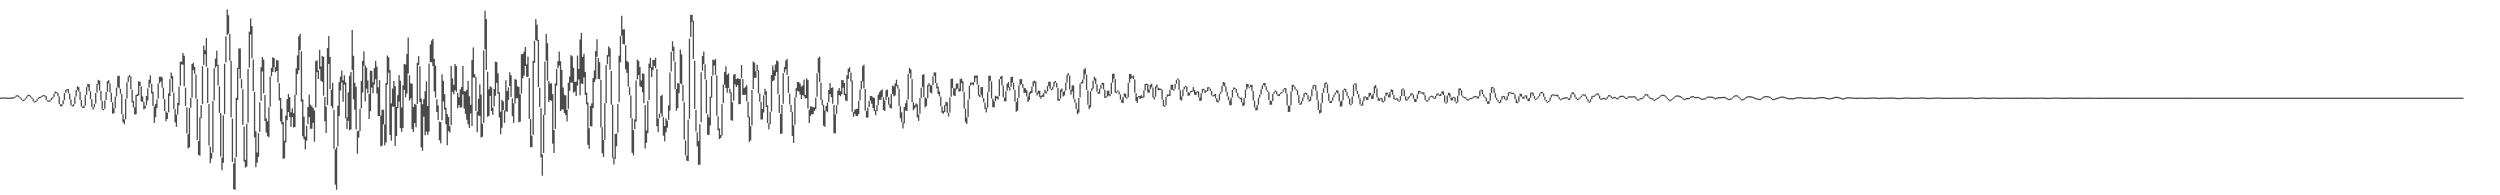 <?xml version="1.0" encoding="UTF-8"?>
<svg xmlns="http://www.w3.org/2000/svg" width="1920" height="150">
  <path d="M0 74.957h1v1.000H0zM1 74.890h1v1.000H1zM2 74.789h1v1.000H2zM3 74.778h1v1.000H3zM4 74.799h1v1.000H4zM5 74.968h1v1.000H5zM6 75.005h1v1.000H6zM7 74.989h1v1.000H7zM8 74.769h1v1.000H8zM9 74.863h1v1.000H9zM10 74.654h1v1.000H10zM11 74.217h1v1.000H11zM12 73.267h1v1.000H12zM13 73.087h1v1.000H13zM14 73.629h1v1.023H14zM15 74.657h1v1.000H15zM16 75.554h1v1.160H16zM17 76.728h1v1.000H17zM18 76.469h1v1.000H18zM19 75.474h1v1.000H19zM20 74.137h1v1.307H20zM21 72.787h1v1.314H21zM22 72.787h1v1.000H22zM23 73.549h1v1.291H23zM24 74.867h1v1.000H24zM25 75.822h1v1.994H25zM26 77.829h1v1.000H26zM27 77.417h1v1.000H27zM28 76.060h1v1.412H28zM29 74.808h1v1.179H29zM30 74.462h1v1.000H30zM31 74.062h1v1.000H31zM32 73.396h1v1.000H32zM33 72.842h1v1.000H33zM34 73.325h1v1.000H34zM35 73.947h1v2.973H35zM36 76.934h1v1.000H36zM37 77.296h1v1.000H37zM38 76.968h1v1.000H38zM39 75.121h1v1.810H39zM40 74.593h1v1.000H40zM41 71.878h1v2.614H41zM42 70.235h1v1.554H42zM43 70.628h1v1.000H43zM44 71.498h1v2.474H44zM45 74.030h1v5.969H45zM46 80.095h1v1.520H46zM47 80.074h1v1.641H47zM48 76.971h1v3.046H48zM49 71.468h1v5.454H49zM50 69.035h1v2.209H50zM51 68.443h1v1.000H51zM52 68.530h1v3.163H52zM53 71.846h1v4.484H53zM54 76.447h1v4.342H54zM55 80.894h1v1.000H55zM56 79.932h1v1.666H56zM57 74.277h1v5.566H57zM58 69.122h1v5.072H58zM59 66.321h1v2.735H59zM60 66.943h1v3.511H60zM61 70.486h1v6.255H61zM62 76.840h1v4.928H62zM63 81.915h1v1.046H63zM64 81.127h1v1.804H64zM65 73.000h1v7.940H65zM66 66.884h1v5.958H66zM67 64.362h1v2.467H67zM68 64.613h1v5.381H68zM69 70.116h1v6.116H69zM70 76.355h1v5.871H70zM71 82.249h1v1.881H71zM72 79.713h1v2.655H72zM73 71.356h1v8.210H73zM74 64.497h1v6.617H74zM75 61.272h1v3.591H75zM76 61.897h1v7.706H76zM77 69.917h1v7.306H77zM78 77.392h1v6.688H78zM79 83.734h1v1.000H79zM80 77.092h1v6.461H80zM81 70.720h1v6.157H81zM82 62.434h1v8.068H82zM83 61.533h1v2.644H83zM84 64.156h1v6.823H84zM85 71.178h1v7.104H85zM86 78.520h1v8.842H86zM87 83.169h1v3.777H87zM88 74.181h1v8.904H88zM89 67.234h1v6.876H89zM90 58.468h1v8.572H90zM91 58.111h1v9.851H91zM92 68.134h1v3.893H92zM93 72.203h1v15.385H93zM94 87.746h1v6.143H94zM95 91.665h1v3.790H95zM96 76.067h1v15.548H96zM97 63.210h1v12.586H97zM98 58.772h1v4.273H98zM99 57.481h1v1.774H99zM100 58.791h1v9.936H100zM101 69.008h1v9.675H101zM102 77.602h1v4.974H102zM103 82.471h1v5.544H103zM104 72.977h1v14.703H104zM105 72.274h1v1.458H105zM106 62.402h1v10.906H106zM107 62.720h1v3.278H107zM108 66.298h1v11.504H108zM109 74.032h1v4.326H109zM110 78.197h1v5.880H110zM111 81.139h1v2.170H111zM112 73.702h1v7.086H112zM113 67.820h1v9.375H113zM114 61.283h1v6.104H114zM115 57.834h1v6.253H115zM116 64.366h1v7.423H116zM117 70.516h1v10.904H117zM118 81.782h1v12.643H118zM119 79.942h1v9.998H119zM120 76.332h1v6.711H120zM121 64.176h1v11.581H121zM122 58.974h1v5.010H122zM123 58.852h1v3.783H123zM124 59.447h1v7.812H124zM125 67.305h1v8.601H125zM126 76.073h1v9.121H126zM127 85.446h1v7.679H127zM128 86.629h1v4.772H128zM129 71.674h1v14.580H129zM130 60.777h1v12.879H130zM131 55.724h1v4.724H131zM132 58.434h1v12.316H132zM133 71.139h1v12.568H133zM134 83.830h1v10.158H134zM135 87.991h1v9.400H135zM136 79.102h1v8.775H136zM137 66.575h1v14.335H137zM138 47.477h1v18.379H138zM139 47.264h1v2.268H139zM140 40.679h1v8.974H140zM141 42.789h1v23.520H141zM142 67.300h1v14.179H142zM143 82.475h1v20.135H143zM144 103.022h1v10.966H144zM145 82.940h1v30.286H145zM146 75.227h1v7.510H146zM147 49.159h1v25.726H147zM148 48.189h1v5.653H148zM149 51.432h1v5.260H149zM150 57.115h1v18.604H150zM151 76.071h1v31.526H151zM152 108.321h1v10.675H152zM153 90.214h1v29.402H153zM154 80.695h1v10.062H154zM155 50.796h1v29.217H155zM156 34.971h1v14.884H156zM157 38.628h1v3.030H157zM158 29.217h1v21.986H158zM159 51.963h1v27.171H159zM160 79.868h1v31.947H160zM161 112.560h1v12.833H161zM162 117.428h1v4.397H162zM163 77.612h1v39.539H163zM164 52.384h1v24.772H164zM165 44.978h1v7.116H165zM166 38.871h1v11.893H166zM167 49.789h1v15.864H167zM168 66.264h1v20.407H168zM169 86.870h1v33.362H169zM170 121.024h1v9.794H170zM171 88.573h1v36.463H171zM172 48.951h1v38.711H172zM173 27.843h1v20.078H173zM174 7.253h1v19.647H174zM175 11.673h1v14.170H175zM176 26.129h1v20.421H176zM177 46.628h1v43.545H177zM178 91.136h1v33.213H178zM179 125.487h1v19.798H179zM180 121.200h1v24.600H180zM181 75.048h1v45.641H181zM182 52.144h1v24.710H182zM183 37.161h1v15.781H183zM184 37.253h1v23.019H184zM185 60.764h1v7.166H185zM186 68.616h1v27.347H186zM187 97.156h1v26.960H187zM188 122.747h1v5.949H188zM189 95.034h1v32.879H189zM190 52.872h1v41.412H190zM191 24.339h1v27.608H191zM192 14.154h1v12.341H192zM193 20.027h1v24.841H193zM194 45.701h1v24.291H194zM195 70.608h1v34.866H195zM196 100.800h1v27.617H196zM197 117.107h1v7.869H197zM198 102.212h1v18.258H198zM199 78.628h1v22.609H199zM200 51.682h1v25.793H200zM201 43.728h1v11.137H201zM202 45.776h1v25.999H202zM203 72.970h1v19.910H203zM204 90.921h1v10.925H204zM205 93.189h1v11.430H205zM206 82.439h1v22.996H206zM207 58.759h1v23.213H207zM208 52.158h1v6.425H208zM209 44.046h1v11.252H209zM210 44.543h1v7.171H210zM211 51.700h1v3.852H211zM212 45.969h1v8.508H212zM213 46.552h1v16.793H213zM214 63.895h1v13.257H214zM215 75.229h1v17.949H215zM216 83.496h1v11.996H216zM217 93.743h1v28.283H217zM218 108.154h1v13.387H218zM219 88.767h1v20.556H219zM220 76.156h1v16.111H220zM221 72.130h1v13.877H221zM222 74.540h1v15.443H222zM223 86.245h1v11.137H223zM224 83.251h1v6.734H224zM225 86.989h1v10.973H225zM226 72.860h1v24.651H226zM227 52.522h1v20.476H227zM228 42.535h1v14.330H228zM229 27.727h1v26.241H229zM230 25.852h1v12.520H230zM231 39.445h1v38.702H231zM232 76.353h1v28.281H232zM233 89.671h1v17.214H233zM234 104.913h1v9.885H234zM235 96.579h1v11.524H235zM236 82.242h1v13.106H236zM237 72.704h1v17.228H237zM238 80.457h1v18.510H238zM239 81.587h1v17.253H239zM240 82.892h1v11.488H240zM241 84.734h1v24.058H241zM242 46.937h1v35.616H242zM243 46.289h1v9.098H243zM244 54.048h1v6.681H244zM245 38.274h1v14.864H245zM246 51.121h1v10.915H246zM247 42.929h1v20.000H247zM248 43.641h1v29.848H248zM249 74.389h1v18.681H249zM250 81.876h1v20.300H250zM251 36.923h1v43.767H251zM252 27.720h1v21.389H252zM253 43.744h1v24.673H253zM254 68.932h1v12.550H254zM255 63.556h1v19.716H255zM256 84.267h1v30.066H256zM257 114.741h1v27.031H257zM258 113.024h1v32.735H258zM259 81.251h1v31.245H259zM260 63.013h1v26.177H260zM261 58.832h1v10.723H261zM262 54.101h1v9.240H262zM263 61.761h1v16.358H263zM264 57.845h1v7.253H264zM265 63.226h1v27.498H265zM266 90.177h1v8.773H266zM267 70.862h1v21.927H267zM268 58.195h1v41.814H268zM269 55.140h1v44.238H269zM270 23.032h1v30.652H270zM271 42.808h1v33.490H271zM272 63.577h1v20.682H272zM273 66.685h1v32.696H273zM274 100.703h1v17.322H274zM275 100.381h1v5.280H275zM276 83.489h1v17.152H276zM277 62.286h1v20.899H277zM278 46.699h1v24.440H278zM279 39.466h1v10.950H279zM280 50.164h1v27.686H280zM281 51.904h1v16.193H281zM282 61.874h1v9.741H282zM283 72.224h1v19.219H283zM284 54.165h1v31.245H284zM285 54.538h1v12.762H285zM286 63.245h1v8.434H286zM287 52.288h1v12.648H287zM288 46.729h1v14.211H288zM289 51.137h1v20.691H289zM290 67.076h1v22.076H290zM291 61.519h1v27.523H291zM292 88.760h1v23.689H292zM293 84.160h1v27.617H293zM294 84.336h1v11.224H294zM295 95.590h1v16.038H295zM296 63.748h1v45.653H296zM297 42.579h1v22.337H297zM298 43.996h1v11.831H298zM299 53.888h1v49.750H299zM300 79.397h1v28.647H300zM301 68.044h1v13.776H301zM302 62.151h1v19.839H302zM303 66.133h1v45.921H303zM304 82.196h1v22.238H304zM305 73.119h1v9.988H305zM306 57.639h1v20.405H306zM307 61.956h1v36.479H307zM308 82.535h1v18.695H308zM309 65.517h1v32.758H309zM310 49.070h1v19.936H310zM311 49.539h1v25.269H311zM312 41.517h1v30.272H312zM313 28.757h1v27.729H313zM314 57.838h1v19.418H314zM315 63.943h1v11.655H315zM316 64.373h1v34.769H316zM317 82.104h1v19.249H317zM318 79.788h1v14.793H318zM319 80.418h1v17.345H319zM320 48.241h1v31.636H320zM321 43.124h1v6.786H321zM322 50.933h1v27.422H322zM323 75.611h1v37.532H323zM324 80.093h1v35.722H324zM325 76.021h1v13.573H325zM326 70.104h1v33.788H326zM327 62.460h1v38.635H327zM328 81.411h1v22.190H328zM329 48.823h1v52.265H329zM330 34.147h1v13.701H330zM331 31.130h1v16.599H331zM332 29.842h1v20.920H332zM333 45.248h1v24.884H333zM334 50.395h1v24.635H334zM335 76.174h1v9.821H335zM336 80.871h1v11.403H336zM337 93.345h1v14.447H337zM338 93.782h1v16.356H338zM339 57.058h1v35.298H339zM340 61.997h1v15.932H340zM341 72.308h1v11.906H341zM342 82.745h1v12.696H342zM343 87.621h1v23.923H343zM344 89.838h1v10.897H344zM345 96.941h1v4.951H345zM346 50.697h1v45.456H346zM347 60.205h1v10.302H347zM348 65.188h1v7.281H348zM349 49.159h1v20.066H349zM350 50.764h1v19.633H350zM351 71.249h1v11.835H351zM352 74.705h1v6.065H352zM353 68.717h1v13.994H353zM354 66.801h1v15.626H354zM355 50.603h1v22.002H355zM356 70.049h1v13.346H356zM357 70.068h1v17.349H357zM358 68.921h1v23.048H358zM359 62.222h1v33.236H359zM360 73.920h1v24.321H360zM361 80.489h1v6.640H361zM362 46.154h1v50.647H362zM363 36.422h1v23.074H363zM364 56.946h1v2.721H364zM365 59.225h1v26.042H365zM366 85.641h1v15.976H366zM367 75.806h1v12.829H367zM368 64.783h1v24.394H368zM369 72.649h1v33.046H369zM370 94.975h1v10.009H370zM371 38.718h1v55.659H371zM372 8.253h1v29.542H372zM373 14.685h1v39.130H373zM374 55.074h1v34.650H374zM375 68.541h1v20.506H375zM376 66.222h1v7.480H376zM377 67.156h1v18.141H377zM378 82.704h1v5.493H378zM379 68.307h1v13.428H379zM380 47.422h1v26.097H380zM381 47.646h1v15.937H381zM382 56.300h1v15.667H382zM383 70.837h1v19.407H383zM384 85.764h1v17.413H384zM385 76.707h1v21.432H385zM386 77.815h1v6.644H386zM387 84.897h1v9.483H387zM388 61.658h1v23.801H388zM389 69.928h1v15.896H389zM390 67.142h1v9.613H390zM391 55.545h1v10.515H391zM392 57.779h1v16.692H392zM393 75.600h1v13.710H393zM394 79.470h1v14.850H394zM395 60.715h1v18.846H395zM396 61.246h1v14.285H396zM397 66.266h1v9.155H397zM398 66.742h1v27.164H398zM399 72.388h1v21.080H399zM400 41.613h1v30.347H400zM401 41.499h1v18.647H401zM402 39.631h1v18.393H402zM403 36.113h1v14.529H403zM404 49.436h1v9.471H404zM405 43.414h1v15.685H405zM406 59.962h1v31.352H406zM407 91.463h1v21.586H407zM408 104.265h1v8.764H408zM409 46.770h1v56.792H409zM410 31.210h1v17.038H410zM411 14.651h1v16.106H411zM412 18.924h1v12.524H412zM413 30.599h1v36.308H413zM414 67.454h1v14.829H414zM415 83.045h1v37.717H415zM416 118.561h1v16.354H416zM417 88.234h1v29.269H417zM418 47.333h1v40.990H418zM419 26.035h1v20.531H419zM420 33.179h1v28.848H420zM421 62.233h1v16.049H421zM422 64.263h1v12.568H422zM423 63.881h1v13.564H423zM424 72.251h1v38.109H424zM425 99.841h1v17.683H425zM426 64.009h1v34.973H426zM427 53.053h1v12.762H427zM428 46.983h1v5.516H428zM429 39.594h1v10.748H429zM430 47.012h1v38.226H430zM431 53.645h1v30.439H431zM432 67.177h1v16.875H432zM433 72.697h1v14.092H433zM434 73.293h1v15.177H434zM435 84.322h1v8.984H435zM436 63.510h1v20.041H436zM437 58.777h1v10.977H437zM438 42.323h1v20.947H438zM439 43.286h1v20.240H439zM440 52.000h1v19.130H440zM441 62.986h1v7.365H441zM442 62.608h1v11.190H442zM443 42.625h1v23.051H443zM444 52.867h1v8.128H444zM445 30.343h1v42.840H445zM446 25.209h1v38.921H446zM447 43.659h1v20.798H447zM448 41.192h1v18.235H448zM449 55.179h1v17.631H449zM450 71.033h1v9.109H450zM451 78.761h1v32.462H451zM452 98.470h1v15.841H452zM453 81.400h1v15.672H453zM454 79.376h1v17.693H454zM455 59.946h1v23.030H455zM456 54.121h1v8.945H456zM457 39.242h1v21.746H457zM458 30.178h1v13.339H458zM459 44.465h1v16.106H459zM460 47.742h1v13.110H460zM461 61.283h1v36.600H461zM462 97.797h1v19.963H462zM463 107.577h1v12.957H463zM464 79.282h1v28.091H464zM465 50.045h1v29.180H465zM466 42.304h1v7.091H466zM467 35.596h1v7.899H467zM468 37.125h1v16.411H468zM469 54.460h1v25.905H469zM470 80.454h1v40.759H470zM471 120.959h1v5.335H471zM472 102.926h1v19.034H472zM473 102.523h1v9.826H473zM474 79.887h1v22.014H474zM475 42.735h1v35.724H475zM476 27.686h1v20.116H476zM477 12.044h1v15.324H477zM478 22.625h1v11.192H478zM479 22.481h1v11.657H479zM480 34.666h1v18.537H480zM481 46.731h1v9.215H481zM482 47.816h1v18.810H482zM483 66.888h1v6.145H483zM484 73.336h1v17.294H484zM485 90.834h1v26.505H485zM486 100.014h1v19.338H486zM487 91.676h1v7.549H487zM488 61.821h1v31.476H488zM489 45.751h1v15.230H489zM490 46.827h1v10.803H490zM491 51.551h1v14.761H491zM492 61.805h1v5.102H492zM493 56.376h1v14.525H493zM494 56.692h1v22.591H494zM495 80.766h1v33.222H495zM496 100.262h1v9.384H496zM497 77.575h1v24.680H497zM498 48.839h1v28.045H498zM499 44.371h1v7.910H499zM500 51.631h1v7.578H500zM501 45.989h1v7.848H501zM502 46.062h1v4.555H502zM503 44.348h1v8.034H503zM504 53.043h1v43.865H504zM505 90.965h1v10.503H505zM506 87.307h1v3.440H506zM507 73.684h1v13.371H507zM508 72.846h1v16.791H508zM509 90.051h1v14.131H509zM510 96.755h1v11.806H510zM511 90.910h1v10.668H511zM512 92.603h1v5.521H512zM513 80.976h1v11.087H513zM514 55.634h1v29.308H514zM515 39.693h1v15.216H515zM516 31.636h1v7.590H516zM517 35.818h1v11.222H517zM518 47.477h1v20.895H518zM519 68.310h1v16.743H519zM520 63.826h1v19.313H520zM521 64.204h1v7.317H521zM522 38.132h1v26.072H522zM523 41.826h1v22.968H523zM524 65.190h1v12.735H524zM525 78.490h1v28.672H525zM526 107.819h1v11.552H526zM527 119.550h1v3.905H527zM528 91.855h1v31.874H528zM529 29.713h1v61.507H529zM530 11.472h1v16.919H530zM531 11.337h1v5.317H531zM532 15.910h1v29.404H532zM533 46.655h1v36.971H533zM534 84.338h1v16.534H534zM535 101.569h1v10.854H535zM536 108.307h1v18.372H536zM537 95.343h1v31.000H537zM538 55.481h1v38.413H538zM539 43.034h1v11.302H539zM540 39.603h1v9.551H540zM541 49.432h1v11.442H541zM542 61.205h1v25.999H542zM543 87.865h1v15.589H543zM544 90.154h1v13.463H544zM545 74.229h1v22.158H545zM546 58.413h1v16.669H546zM547 45.774h1v12.241H547zM548 46.243h1v4.053H548zM549 45.309h1v12.209H549zM550 57.864h1v30.995H550zM551 89.346h1v10.741H551zM552 98.639h1v8.038H552zM553 103.638h1v2.406H553zM554 80.017h1v23.987H554zM555 64.934h1v14.298H555zM556 55.227h1v9.753H556zM557 50.874h1v16.766H557zM558 57.413h1v13.737H558zM559 56.376h1v11.236H559zM560 68.088h1v3.481H560zM561 70.981h1v21.277H561zM562 78.520h1v14.278H562zM563 57.362h1v20.000H563zM564 56.781h1v8.059H564zM565 60.748h1v6.040H565zM566 60.065h1v5.390H566zM567 60.514h1v19.572H567zM568 60.608h1v19.324H568zM569 49.869h1v10.284H569zM570 60.796h1v12.110H570zM571 67.669h1v5.214H571zM572 66.726h1v5.974H572zM573 65.449h1v12.394H573zM574 78.193h1v11.952H574zM575 89.548h1v19.432H575zM576 96.828h1v10.977H576zM577 69.184h1v27.193H577zM578 47.207h1v21.236H578zM579 48.109h1v11.641H579zM580 54.710h1v5.058H580zM581 49.734h1v4.738H581zM582 53.975h1v17.782H582zM583 71.748h1v6.422H583zM584 78.298h1v13.518H584zM585 83.755h1v7.954H585zM586 73.199h1v13.204H586zM587 68.083h1v4.708H587zM588 70.077h1v12.030H588zM589 80.834h1v13.673H589zM590 94.812h1v4.550H590zM591 85.838h1v9.517H591zM592 57.644h1v27.999H592zM593 50.327h1v11.993H593zM594 54.012h1v7.690H594zM595 49.528h1v8.752H595zM596 46.410h1v8.869H596zM597 47.202h1v25.024H597zM598 72.585h1v14.104H598zM599 87.444h1v15.331H599zM600 80.491h1v22.222H600zM601 56.218h1v23.483H601zM602 51.466h1v4.321H602zM603 46.387h1v6.850H603zM604 45.250h1v12.440H604zM605 58.379h1v12.984H605zM606 71.901h1v8.343H606zM607 80.548h1v5.470H607zM608 85.810h1v18.571H608zM609 96.252h1v13.570H609zM610 74.716h1v21.087H610zM611 67.703h1v6.990H611zM612 62.961h1v6.848H612zM613 63.062h1v7.285H613zM614 64.215h1v8.443H614zM615 66.431h1v9.579H615zM616 65.591h1v7.418H616zM617 61.148h1v12.836H617zM618 72.837h1v2.838H618zM619 60.088h1v15.234H619zM620 61.372h1v22.014H620zM621 84.380h1v10.146H621zM622 81.697h1v7.237H622zM623 81.754h1v6.026H623zM624 82.505h1v5.122H624zM625 82.331h1v2.884H625zM626 74.998h1v8.830H626zM627 56.280h1v18.034H627zM628 44.483h1v11.373H628zM629 43.522h1v19.402H629zM630 63.384h1v13.319H630zM631 76.554h1v4.246H631zM632 80.489h1v16.090H632zM633 85.000h1v12.415H633zM634 81.358h1v3.907H634zM635 78.756h1v7.473H635zM636 69.196h1v9.169H636zM637 63.783h1v8.441H637zM638 67.609h1v7.098H638zM639 67.140h1v12.547H639zM640 80.527h1v21.714H640zM641 87.930h1v14.509H641zM642 80.820h1v6.608H642zM643 69.548h1v10.963H643zM644 67.532h1v5.415H644zM645 70.134h1v3.763H645zM646 61.404h1v10.913H646zM647 61.654h1v5.711H647zM648 63.737h1v9.217H648zM649 71.908h1v5.335H649zM650 57.742h1v19.888H650zM651 52.746h1v7.825H651zM652 51.698h1v3.655H652zM653 55.676h1v6.841H653zM654 61.913h1v23.969H654zM655 86.087h1v3.612H655zM656 84.309h1v3.094H656zM657 83.684h1v5.406H657zM658 83.494h1v5.690H658zM659 77.385h1v10.197H659zM660 68.719h1v8.356H660zM661 62.169h1v6.351H661zM662 50.853h1v11.716H662zM663 49.734h1v18.034H663zM664 68.372h1v16.596H664zM665 85.291h1v5.008H665zM666 82.587h1v7.661H666zM667 77.543h1v4.681H667zM668 73.705h1v3.660H668zM669 73.759h1v5.889H669zM670 74.787h1v8.185H670zM671 75.282h1v10.069H671zM672 84.805h1v3.646H672zM673 80.818h1v4.507H673zM674 72.814h1v7.967H674zM675 70.775h1v5.807H675zM676 69.436h1v7.226H676zM677 68.699h1v5.743H677zM678 74.698h1v9.906H678zM679 77.135h1v8.132H679zM680 69.358h1v7.418H680zM681 68.752h1v5.527H681zM682 74.618h1v5.811H682zM683 80.129h1v2.685H683zM684 72.315h1v11.041H684zM685 65.762h1v6.363H685zM686 66.328h1v7.608H686zM687 64.032h1v9.251H687zM688 61.194h1v4.976H688zM689 65.497h1v2.499H689zM690 68.127h1v13.248H690zM691 81.546h1v9.279H691zM692 86.199h1v7.693H692zM693 94.013h1v4.637H693zM694 82.189h1v12.499H694zM695 79.289h1v5.571H695zM696 76.719h1v8.546H696zM697 56.657h1v19.659H697zM698 52.110h1v4.287H698zM699 53.316h1v7.013H699zM700 60.775h1v17.560H700zM701 78.481h1v6.228H701zM702 80.875h1v2.449H702zM703 79.390h1v2.550H703zM704 80.225h1v9.927H704zM705 87.838h1v5.054H705zM706 75.320h1v12.074H706zM707 67.394h1v7.853H707zM708 57.497h1v9.398H708zM709 56.911h1v17.578H709zM710 74.762h1v7.734H710zM711 75.558h1v5.869H711zM712 65.307h1v10.144H712zM713 63.867h1v2.124H713zM714 65.435h1v5.637H714zM715 65.536h1v6.203H715zM716 58.621h1v6.683H716zM717 55.609h1v2.776H717zM718 55.657h1v8.038H718zM719 63.737h1v4.156H719zM720 66.568h1v5.635H720zM721 70.161h1v3.886H721zM722 74.240h1v7.377H722zM723 81.763h1v4.839H723zM724 85.213h1v2.147H724zM725 80.839h1v5.173H725zM726 78.122h1v3.108H726zM727 78.646h1v7.864H727zM728 86.577h1v2.845H728zM729 74.801h1v11.687H729zM730 60.535h1v13.813H730zM731 60.315h1v7.166H731zM732 67.458h1v5.914H732zM733 68.033h1v5.775H733zM734 64.231h1v4.493H734zM735 63.950h1v4.047H735zM736 67.925h1v2.509H736zM737 60.759h1v9.352H737zM738 60.315h1v3.573H738zM739 62.395h1v7.954H739zM740 70.660h1v12.671H740zM741 83.480h1v10.469H741zM742 90.189h1v5.017H742zM743 76.570h1v13.371H743zM744 65.840h1v10.325H744zM745 63.359h1v2.376H745zM746 63.508h1v1.151H746zM747 63.139h1v2.451H747zM748 57.941h1v5.122H748zM749 58.262h1v1.595H749zM750 57.832h1v7.072H750zM751 65.099h1v8.327H751zM752 72.867h1v1.712H752zM753 66.985h1v5.791H753zM754 66.891h1v8.256H754zM755 75.311h1v3.250H755zM756 78.774h1v4.866H756zM757 82.764h1v3.587H757zM758 70.889h1v11.849H758zM759 58.207h1v12.410H759zM760 58.074h1v4.095H760zM761 62.487h1v13.106H761zM762 75.799h1v6.473H762zM763 77.735h1v4.866H763zM764 73.549h1v4.070H764zM765 74.110h1v1.531H765zM766 74.050h1v2.314H766zM767 60.802h1v13.051H767zM768 58.903h1v1.723H768zM769 58.195h1v7.439H769zM770 65.726h1v8.922H770zM771 74.828h1v2.921H771zM772 70.042h1v7.757H772zM773 64.272h1v5.413H773zM774 63.046h1v4.276H774zM775 66.948h1v2.614H775zM776 59.113h1v7.617H776zM777 58.910h1v4.520H777zM778 63.556h1v5.285H778zM779 69.093h1v9.000H779zM780 78.316h1v7.484H780zM781 75.332h1v9.684H781zM782 65.545h1v9.505H782zM783 60.773h1v4.692H783zM784 60.786h1v3.719H784zM785 64.533h1v2.877H785zM786 67.477h1v3.923H786zM787 67.841h1v3.440H787zM788 69.292h1v4.804H788zM789 74.146h1v4.191H789zM790 70.919h1v5.972H790zM791 69.967h1v2.007H791zM792 66.607h1v4.749H792zM793 62.547h1v3.971H793zM794 61.915h1v1.941H794zM795 62.727h1v8.274H795zM796 71.143h1v2.209H796zM797 69.637h1v2.332H797zM798 69.676h1v4.704H798zM799 73.700h1v2.131H799zM800 72.814h1v1.538H800zM801 71.500h1v2.905H801zM802 68.864h1v2.463H802zM803 70.237h1v1.657H803zM804 65.923h1v4.264H804zM805 62.739h1v3.426H805zM806 62.762h1v5.338H806zM807 68.152h1v1.000H807zM808 66.595h1v2.113H808zM809 62.936h1v3.582H809zM810 62.201h1v1.309H810zM811 63.631h1v3.548H811zM812 67.378h1v9.963H812zM813 75.861h1v1.534H813zM814 68.914h1v6.793H814zM815 67.866h1v2.602H815zM816 70.589h1v3.509H816zM817 69.779h1v3.495H817zM818 63.574h1v6.033H818zM819 57.410h1v6.093H819zM820 56.168h1v1.762H820zM821 58.095h1v10.480H821zM822 68.884h1v3.836H822zM823 65.504h1v4.765H823zM824 65.632h1v10.201H824zM825 76.071h1v2.671H825zM826 78.845h1v4.843H826zM827 83.860h1v3.902H827zM828 75.247h1v11.295H828zM829 64.213h1v10.659H829zM830 62.906h1v1.241H830zM831 61.141h1v2.957H831zM832 53.329h1v7.640H832zM833 52.352h1v4.754H833zM834 57.342h1v11.778H834zM835 69.450h1v11.046H835zM836 80.653h1v3.161H836zM837 70.136h1v12.293H837zM838 67.758h1v2.156H838zM839 62.009h1v6.026H839zM840 58.949h1v2.888H840zM841 60.182h1v4.319H841zM842 64.661h1v5.798H842zM843 70.585h1v1.538H843zM844 68.118h1v3.724H844zM845 65.337h1v2.701H845zM846 63.528h1v1.673H846zM847 63.670h1v4.964H847zM848 68.861h1v6.230H848zM849 74.027h1v1.080H849zM850 69.685h1v4.431H850zM851 69.619h1v3.715H851zM852 72.274h1v1.691H852zM853 63.602h1v8.519H853zM854 56.657h1v6.800H854zM855 56.543h1v3.996H855zM856 60.741h1v10.428H856zM857 70.342h1v1.314H857zM858 69.386h1v1.032H858zM859 70.374h1v2.099H859zM860 72.546h1v3.962H860zM861 76.620h1v2.245H861zM862 74.387h1v4.804H862zM863 71.693h1v2.563H863zM864 72.038h1v3.083H864zM865 74.773h1v1.000H865zM866 63.680h1v10.979H866zM867 56.783h1v6.702H867zM868 56.783h1v3.770H868zM869 58.619h1v1.012H869zM870 58.042h1v2.788H870zM871 61.027h1v10.160H871zM872 71.457h1v6.113H872zM873 74.476h1v4.585H873zM874 73.691h1v1.000H874zM875 73.780h1v2.376H875zM876 72.993h1v2.300H876zM877 74.130h1v1.048H877zM878 69.514h1v5.408H878zM879 64.439h1v4.978H879zM880 64.213h1v1.000H880zM881 64.570h1v6.384H881zM882 68.573h1v2.726H882zM883 65.060h1v3.419H883zM884 64.348h1v2.609H884zM885 67.223h1v7.619H885zM886 74.318h1v2.115H886zM887 66.417h1v7.805H887zM888 64.833h1v2.474H888zM889 67.374h1v1.859H889zM890 67.896h1v1.341H890zM891 68.104h1v1.000H891zM892 68.868h1v7.672H892zM893 76.641h1v4.781H893zM894 80.962h1v1.149H894zM895 74.393h1v6.493H895zM896 72.551h1v1.810H896zM897 72.647h1v1.133H897zM898 69.120h1v4.658H898zM899 65.117h1v3.944H899zM900 64.897h1v3.946H900zM901 68.349h1v1.261H901zM902 64.529h1v3.655H902zM903 61.361h1v3.042H903zM904 60.219h1v1.067H904zM905 61.185h1v7.867H905zM906 69.271h1v7.340H906zM907 74.057h1v3.184H907zM908 68.777h1v5.113H908zM909 66.765h1v1.886H909zM910 66.007h1v1.000H910zM911 66.584h1v4.092H911zM912 70.832h1v2.726H912zM913 71.143h1v2.133H913zM914 69.770h1v1.284H914zM915 69.711h1v1.000H915zM916 66.920h1v3.177H916zM917 69.099h1v3.600H917zM918 70.635h1v2.371H918zM919 70.086h1v1.000H919zM920 70.214h1v4.436H920zM921 74.746h1v2.802H921zM922 71.496h1v5.779H922zM923 68.273h1v3.088H923zM924 68.138h1v1.087H924zM925 69.255h1v2.151H925zM926 69.578h1v1.000H926zM927 67.019h1v2.948H927zM928 66.895h1v1.073H928zM929 68.051h1v1.849H929zM930 69.949h1v3.193H930zM931 73.194h1v1.000H931zM932 72.574h1v1.179H932zM933 72.160h1v3.326H933zM934 75.494h1v2.774H934zM935 77.195h1v1.611H935zM936 72.150h1v4.990H936zM937 70.523h1v1.559H937zM938 65.939h1v4.536H938zM939 62.984h1v2.854H939zM940 63.393h1v3.101H940zM941 66.520h1v4.035H941zM942 70.667h1v3.335H942zM943 74.064h1v2.905H943zM944 77.039h1v3.770H944zM945 75.018h1v5.830H945zM946 68.985h1v5.875H946zM947 67.186h1v1.701H947zM948 67.431h1v1.000H948zM949 68.333h1v2.882H949zM950 71.308h1v2.875H950zM951 74.208h1v1.101H951zM952 75.124h1v1.000H952zM953 75.000h1v3.532H953zM954 78.678h1v2.870H954zM955 75.387h1v5.473H955zM956 68.868h1v6.406H956zM957 64.405h1v4.285H957zM958 64.524h1v2.339H958zM959 66.854h1v1.000H959zM960 65.080h1v1.740H960zM961 65.218h1v4.534H961zM962 69.894h1v7.292H962zM963 77.328h1v5.180H963zM964 82.626h1v2.097H964zM965 80.598h1v4.053H965zM966 75.119h1v5.351H966zM967 72.542h1v2.490H967zM968 68.488h1v3.928H968zM969 65.460h1v2.957H969zM970 63.858h1v1.559H970zM971 63.668h1v2.847H971zM972 66.568h1v2.735H972zM973 69.319h1v1.247H973zM974 70.601h1v6.308H974zM975 77.122h1v3.374H975zM976 77.673h1v2.779H976zM977 72.054h1v5.553H977zM978 70.578h1v1.355H978zM979 69.502h1v1.211H979zM980 70.242h1v2.293H980zM981 72.576h1v1.245H981zM982 72.132h1v1.639H982zM983 71.207h1v1.000H983zM984 70.564h1v1.000H984zM985 68.745h1v1.783H985zM986 67.559h1v1.165H986zM987 67.712h1v3.951H987zM988 71.823h1v9.103H988zM989 81.086h1v4.910H989zM990 81.079h1v4.726H990zM991 70.315h1v10.565H991zM992 65.202h1v4.930H992zM993 65.188h1v1.350H993zM994 66.609h1v1.829H994zM995 68.463h1v1.000H995zM996 69.269h1v3.731H996zM997 73.125h1v6.107H997zM998 79.335h1v1.311H998zM999 77.744h1v2.316H999zM1000 74.911h1v2.765H1000zM1001 71.796h1v2.982H1001zM1002 71.198h1v1.000H1002zM1003 71.548h1v1.472H1003zM1004 73.091h1v3.234H1004zM1005 76.403h1v1.623H1005zM1006 74.068h1v3.303H1006zM1007 68.573h1v5.381H1007zM1008 65.588h1v2.877H1008zM1009 65.069h1v1.000H1009zM1010 65.506h1v4.079H1010zM1011 69.713h1v7.207H1011zM1012 77.122h1v7.256H1012zM1013 84.501h1v2.673H1013zM1014 79.372h1v7.173H1014zM1015 71.498h1v7.734H1015zM1016 67.797h1v3.584H1016zM1017 63.812h1v3.854H1017zM1018 63.130h1v1.561H1018zM1019 64.806h1v6.743H1019zM1020 71.761h1v5.729H1020zM1021 77.589h1v1.529H1021zM1022 77.346h1v1.730H1022zM1023 74.741h1v2.557H1023zM1024 72.784h1v1.865H1024zM1025 71.052h1v1.689H1025zM1026 69.310h1v1.691H1026zM1027 69.534h1v2.296H1027zM1028 71.919h1v5.914H1028zM1029 77.966h1v4.010H1029zM1030 77.106h1v4.523H1030zM1031 69.253h1v7.713H1031zM1032 67.973h1v1.199H1032zM1033 68.294h1v2.339H1033zM1034 70.706h1v2.921H1034zM1035 73.666h1v1.856H1035zM1036 75.604h1v4.477H1036zM1037 79.827h1v1.128H1037zM1038 74.062h1v5.688H1038zM1039 64.975h1v8.906H1039zM1040 63.881h1v1.000H1040zM1041 64.307h1v5.280H1041zM1042 69.688h1v2.547H1042zM1043 72.308h1v3.147H1043zM1044 75.547h1v4.644H1044zM1045 80.308h1v1.000H1045zM1046 77.735h1v3.275H1046zM1047 74.323h1v3.339H1047zM1048 73.929h1v1.000H1048zM1049 74.684h1v2.005H1049zM1050 74.508h1v2.225H1050zM1051 71.345h1v3.108H1051zM1052 71.272h1v2.119H1052zM1053 73.476h1v2.589H1053zM1054 71.912h1v3.987H1054zM1055 66.209h1v5.571H1055zM1056 65.295h1v2.543H1056zM1057 68.005h1v6.690H1057zM1058 74.792h1v2.612H1058zM1059 75.813h1v1.607H1059zM1060 75.172h1v1.000H1060zM1061 75.462h1v2.836H1061zM1062 77.717h1v1.000H1062zM1063 73.920h1v3.754H1063zM1064 71.162h1v2.662H1064zM1065 71.061h1v1.440H1065zM1066 72.578h1v2.254H1066zM1067 70.759h1v3.955H1067zM1068 68.596h1v2.078H1068zM1069 68.955h1v3.909H1069zM1070 72.995h1v3.108H1070zM1071 75.797h1v1.000H1071zM1072 75.396h1v1.000H1072zM1073 75.716h1v1.808H1073zM1074 77.341h1v1.000H1074zM1075 73.830h1v3.452H1075zM1076 68.630h1v5.086H1076zM1077 67.850h1v1.108H1077zM1078 69.038h1v4.804H1078zM1079 73.956h1v3.056H1079zM1080 76.254h1v1.117H1080zM1081 74.382h1v1.836H1081zM1082 73.734h1v1.000H1082zM1083 71.910h1v1.785H1083zM1084 71.491h1v1.110H1084zM1085 72.649h1v3.046H1085zM1086 75.783h1v2.509H1086zM1087 76.083h1v2.200H1087zM1088 72.507h1v3.484H1088zM1089 69.834h1v2.618H1089zM1090 69.852h1v1.076H1090zM1091 70.958h1v1.000H1091zM1092 70.889h1v1.000H1092zM1093 70.901h1v2.051H1093zM1094 73.032h1v3.781H1094zM1095 76.895h1v1.092H1095zM1096 76.959h1v1.032H1096zM1097 74.865h1v2.060H1097zM1098 73.808h1v1.007H1098zM1099 73.418h1v1.000H1099zM1100 73.757h1v1.300H1100zM1101 75.101h1v1.000H1101zM1102 73.716h1v2.016H1102zM1103 71.933h1v1.737H1103zM1104 71.590h1v1.142H1104zM1105 72.780h1v1.000H1105zM1106 72.006h1v1.728H1106zM1107 70.125h1v1.829H1107zM1108 70.134h1v2.893H1108zM1109 73.148h1v5.301H1109zM1110 78.534h1v1.080H1110zM1111 73.357h1v5.372H1111zM1112 71.228h1v2.000H1112zM1113 71.631h1v3.175H1113zM1114 74.915h1v2.241H1114zM1115 74.934h1v2.145H1115zM1116 74.274h1v1.000H1116zM1117 74.854h1v3.296H1117zM1118 78.227h1v1.174H1118zM1119 73.579h1v5.001H1119zM1120 68.040h1v5.395H1120zM1121 67.715h1v1.552H1121zM1122 69.367h1v4.070H1122zM1123 73.501h1v1.190H1123zM1124 74.474h1v1.000H1124zM1125 74.478h1v1.105H1125zM1126 75.623h1v1.234H1126zM1127 76.403h1v1.000H1127zM1128 75.554h1v1.000H1128zM1129 75.201h1v1.000H1129zM1130 75.085h1v1.000H1130zM1131 74.142h1v1.000H1131zM1132 73.741h1v1.000H1132zM1133 73.636h1v1.000H1133zM1134 74.226h1v1.394H1134zM1135 73.961h1v1.657H1135zM1136 69.573h1v4.312H1136zM1137 68.706h1v1.000H1137zM1138 69.159h1v3.188H1138zM1139 72.402h1v1.859H1139zM1140 74.277h1v1.000H1140zM1141 75.128h1v2.666H1141zM1142 77.866h1v1.913H1142zM1143 77.547h1v2.222H1143zM1144 71.480h1v5.956H1144zM1145 66.966h1v4.383H1145zM1146 66.763h1v1.039H1146zM1147 67.850h1v3.719H1147zM1148 71.658h1v3.410H1148zM1149 75.110h1v1.804H1149zM1150 76.948h1v1.279H1150zM1151 78.248h1v1.000H1151zM1152 76.570h1v2.209H1152zM1153 73.986h1v2.511H1153zM1154 73.588h1v1.000H1154zM1155 73.927h1v2.206H1155zM1156 76.172h1v1.000H1156zM1157 73.959h1v2.669H1157zM1158 70.967h1v2.927H1158zM1159 70.541h1v1.000H1159zM1160 71.011h1v1.000H1160zM1161 71.249h1v1.000H1161zM1162 71.253h1v1.165H1162zM1163 72.473h1v3.630H1163zM1164 76.199h1v2.989H1164zM1165 78.053h1v1.222H1165zM1166 74.087h1v3.905H1166zM1167 72.015h1v2.007H1167zM1168 72.043h1v2.268H1168zM1169 74.375h1v1.408H1169zM1170 74.128h1v1.588H1170zM1171 73.146h1v1.000H1171zM1172 73.277h1v2.694H1172zM1173 76.019h1v1.618H1173zM1174 75.156h1v2.385H1174zM1175 71.338h1v3.751H1175zM1176 70.848h1v1.000H1176zM1177 71.226h1v2.486H1177zM1178 73.787h1v2.108H1178zM1179 75.918h1v1.000H1179zM1180 75.114h1v1.012H1180zM1181 73.920h1v1.170H1181zM1182 71.951h1v1.948H1182zM1183 70.665h1v1.241H1183zM1184 70.516h1v1.039H1184zM1185 71.606h1v2.728H1185zM1186 74.387h1v2.371H1186zM1187 76.806h1v1.163H1187zM1188 77.953h1v1.000H1188zM1189 77.408h1v1.000H1189zM1190 74.865h1v2.499H1190zM1191 72.926h1v1.886H1191zM1192 72.345h1v1.000H1192zM1193 72.478h1v1.000H1193zM1194 72.935h1v1.000H1194zM1195 72.615h1v1.000H1195zM1196 72.771h1v1.792H1196zM1197 74.604h1v1.543H1197zM1198 76.167h1v1.000H1198zM1199 75.524h1v1.000H1199zM1200 75.089h1v1.000H1200zM1201 74.995h1v1.000H1201zM1202 74.597h1v1.000H1202zM1203 74.609h1v1.000H1203zM1204 75.655h1v1.064H1204zM1205 75.272h1v1.463H1205zM1206 72.434h1v2.769H1206zM1207 70.894h1v1.476H1207zM1208 70.896h1v1.559H1208zM1209 72.503h1v2.168H1209zM1210 74.714h1v1.268H1210zM1211 75.909h1v1.000H1211zM1212 75.604h1v1.000H1212zM1213 74.599h1v1.009H1213zM1214 73.492h1v1.067H1214zM1215 72.482h1v1.000H1215zM1216 72.352h1v1.000H1216zM1217 72.727h1v1.389H1217zM1218 74.158h1v1.902H1218zM1219 76.108h1v1.849H1219zM1220 77.985h1v1.000H1220zM1221 76.243h1v1.991H1221zM1222 74.011h1v2.179H1222zM1223 73.547h1v1.000H1223zM1224 73.329h1v1.000H1224zM1225 72.441h1v1.000H1225zM1226 71.720h1v1.000H1226zM1227 71.777h1v1.465H1227zM1228 73.306h1v2.451H1228zM1229 75.790h1v1.000H1229zM1230 75.533h1v1.000H1230zM1231 75.078h1v1.000H1231zM1232 75.270h1v1.000H1232zM1233 75.739h1v1.000H1233zM1234 74.265h1v1.442H1234zM1235 73.061h1v1.170H1235zM1236 73.013h1v1.000H1236zM1237 74.007h1v1.151H1237zM1238 74.906h1v1.000H1238zM1239 74.380h1v1.000H1239zM1240 74.412h1v1.000H1240zM1241 75.128h1v1.046H1241zM1242 75.433h1v1.000H1242zM1243 74.121h1v1.284H1243zM1244 73.618h1v1.000H1244zM1245 73.478h1v1.000H1245zM1246 73.517h1v1.000H1246zM1247 74.096h1v1.000H1247zM1248 74.961h1v1.000H1248zM1249 75.119h1v1.000H1249zM1250 74.091h1v1.000H1250zM1251 73.876h1v1.000H1251zM1252 73.933h1v1.000H1252zM1253 74.075h1v1.000H1253zM1254 73.830h1v1.000H1254zM1255 73.846h1v1.000H1255zM1256 74.604h1v1.479H1256zM1257 76.108h1v1.000H1257zM1258 76.362h1v1.000H1258zM1259 75.414h1v1.000H1259zM1260 75.185h1v1.000H1260zM1261 74.993h1v1.000H1261zM1262 73.666h1v1.311H1262zM1263 72.398h1v1.229H1263zM1264 72.219h1v1.000H1264zM1265 72.572h1v1.572H1265zM1266 74.176h1v1.000H1266zM1267 75.027h1v1.000H1267zM1268 75.263h1v1.000H1268zM1269 75.616h1v1.000H1269zM1270 76.582h1v1.000H1270zM1271 76.128h1v1.000H1271zM1272 75.410h1v1.000H1272zM1273 74.902h1v1.000H1273zM1274 74.171h1v1.000H1274zM1275 73.196h1v1.000H1275zM1276 72.789h1v1.000H1276zM1277 72.796h1v1.000H1277zM1278 73.025h1v1.000H1278zM1279 73.833h1v1.133H1279zM1280 74.986h1v1.000H1280zM1281 76.014h1v1.000H1281zM1282 76.925h1v1.000H1282zM1283 76.225h1v1.000H1283zM1284 75.499h1v1.000H1284zM1285 74.652h1v1.000H1285zM1286 73.810h1v1.000H1286zM1287 73.226h1v1.000H1287zM1288 73.217h1v1.000H1288zM1289 73.391h1v1.000H1289zM1290 73.743h1v1.000H1290zM1291 74.357h1v1.000H1291zM1292 75.245h1v1.000H1292zM1293 76.064h1v1.000H1293zM1294 75.579h1v1.000H1294zM1295 75.286h1v1.000H1295zM1296 75.288h1v1.000H1296zM1297 75.050h1v1.000H1297zM1298 74.213h1v1.000H1298zM1299 73.778h1v1.000H1299zM1300 73.817h1v1.000H1300zM1301 74.355h1v1.000H1301zM1302 74.609h1v1.000H1302zM1303 74.348h1v1.000H1303zM1304 74.389h1v1.000H1304zM1305 74.998h1v1.000H1305zM1306 75.675h1v1.000H1306zM1307 75.671h1v1.000H1307zM1308 75.668h1v1.000H1308zM1309 75.449h1v1.000H1309zM1310 74.689h1v1.000H1310zM1311 74.128h1v1.000H1311zM1312 74.064h1v1.000H1312zM1313 74.119h1v1.000H1313zM1314 74.206h1v1.000H1314zM1315 74.348h1v1.000H1315zM1316 74.876h1v1.000H1316zM1317 75.522h1v1.000H1317zM1318 75.009h1v1.000H1318zM1319 74.606h1v1.000H1319zM1320 74.556h1v1.000H1320zM1321 74.547h1v1.000H1321zM1322 74.448h1v1.000H1322zM1323 74.350h1v1.000H1323zM1324 74.348h1v1.000H1324zM1325 74.854h1v1.000H1325zM1326 75.460h1v1.000H1326zM1327 75.925h1v1.000H1327zM1328 75.806h1v1.000H1328zM1329 75.604h1v1.000H1329zM1330 74.796h1v1.000H1330zM1331 73.808h1v1.000H1331zM1332 73.151h1v1.000H1332zM1333 73.073h1v1.000H1333zM1334 73.313h1v1.000H1334zM1335 74.263h1v1.012H1335zM1336 75.298h1v1.000H1336zM1337 76.192h1v1.000H1337zM1338 76.117h1v1.000H1338zM1339 75.657h1v1.000H1339zM1340 74.890h1v1.000H1340zM1341 74.242h1v1.000H1341zM1342 73.849h1v1.000H1342zM1343 73.824h1v1.000H1343zM1344 73.906h1v1.000H1344zM1345 74.155h1v1.000H1345zM1346 74.439h1v1.000H1346zM1347 74.860h1v1.000H1347zM1348 75.304h1v1.000H1348zM1349 75.568h1v1.000H1349zM1350 75.705h1v1.000H1350zM1351 75.927h1v1.000H1351zM1352 75.616h1v1.000H1352zM1353 74.842h1v1.000H1353zM1354 74.123h1v1.000H1354zM1355 73.771h1v1.000H1355zM1356 73.759h1v1.000H1356zM1357 73.828h1v1.000H1357zM1358 73.977h1v1.000H1358zM1359 74.419h1v1.000H1359zM1360 75.190h1v1.000H1360zM1361 75.980h1v1.000H1361zM1362 75.922h1v1.000H1362zM1363 75.492h1v1.000H1363zM1364 75.222h1v1.000H1364zM1365 74.957h1v1.000H1365zM1366 74.577h1v1.000H1366zM1367 74.236h1v1.000H1367zM1368 74.135h1v1.000H1368zM1369 74.151h1v1.000H1369zM1370 74.327h1v1.000H1370zM1371 74.693h1v1.000H1371zM1372 74.984h1v1.000H1372zM1373 75.217h1v1.000H1373zM1374 75.327h1v1.000H1374zM1375 75.336h1v1.000H1375zM1376 75.320h1v1.000H1376zM1377 75.343h1v1.000H1377zM1378 75.080h1v1.000H1378zM1379 74.801h1v1.000H1379zM1380 74.581h1v1.000H1380zM1381 74.579h1v1.000H1381zM1382 74.622h1v1.000H1382zM1383 74.700h1v1.000H1383zM1384 74.757h1v1.000H1384zM1385 74.984h1v1.000H1385zM1386 75.103h1v1.000H1386zM1387 75.005h1v1.000H1387zM1388 74.922h1v1.000H1388zM1389 74.927h1v1.000H1389zM1390 74.920h1v1.000H1390zM1391 74.950h1v1.000H1391zM1392 75.153h1v1.000H1392zM1393 75.224h1v1.000H1393zM1394 75.110h1v1.000H1394zM1395 74.870h1v1.000H1395zM1396 74.732h1v1.000H1396zM1397 74.629h1v1.000H1397zM1398 74.549h1v1.000H1398zM1399 74.480h1v1.000H1399zM1400 74.480h1v1.000H1400zM1401 74.682h1v1.000H1401zM1402 74.970h1v1.000H1402zM1403 75.238h1v1.000H1403zM1404 75.458h1v1.000H1404zM1405 75.362h1v1.000H1405zM1406 75.142h1v1.000H1406zM1407 74.968h1v1.000H1407zM1408 74.664h1v1.000H1408zM1409 74.355h1v1.000H1409zM1410 74.297h1v1.000H1410zM1411 74.371h1v1.000H1411zM1412 74.650h1v1.000H1412zM1413 75.007h1v1.000H1413zM1414 75.282h1v1.000H1414zM1415 75.522h1v1.000H1415zM1416 75.311h1v1.000H1416zM1417 74.931h1v1.000H1417zM1418 74.652h1v1.000H1418zM1419 74.599h1v1.000H1419zM1420 74.654h1v1.000H1420zM1421 74.792h1v1.000H1421zM1422 74.863h1v1.000H1422zM1423 74.899h1v1.000H1423zM1424 74.998h1v1.000H1424zM1425 75.073h1v1.000H1425zM1426 75.069h1v1.000H1426zM1427 74.973h1v1.000H1427zM1428 74.897h1v1.000H1428zM1429 74.892h1v1.000H1429zM1430 74.954h1v1.000H1430zM1431 75.011h1v1.000H1431zM1432 75.142h1v1.000H1432zM1433 75.034h1v1.000H1433zM1434 75.002h1v1.000H1434zM1435 75.009h1v1.000H1435zM1436 74.922h1v1.000H1436zM1437 74.796h1v1.000H1437zM1438 74.796h1v1.000H1438zM1439 74.863h1v1.000H1439zM1440 74.890h1v1.000H1440zM1441 74.929h1v1.000H1441zM1442 75.076h1v1.000H1442zM1443 75.156h1v1.000H1443zM1444 75.043h1v1.000H1444zM1445 74.968h1v1.000H1445zM1446 74.936h1v1.000H1446zM1447 74.943h1v1.000H1447zM1448 74.947h1v1.000H1448zM1449 74.904h1v1.000H1449zM1450 74.872h1v1.000H1450zM1451 74.872h1v1.000H1451zM1452 74.803h1v1.000H1452zM1453 74.805h1v1.000H1453zM1454 74.831h1v1.000H1454zM1455 74.968h1v1.000H1455zM1456 75.128h1v1.000H1456zM1457 75.190h1v1.000H1457zM1458 75.190h1v1.000H1458zM1459 75.103h1v1.000H1459zM1460 75.085h1v1.000H1460zM1461 74.986h1v1.000H1461zM1462 74.865h1v1.000H1462zM1463 74.778h1v1.000H1463zM1464 74.778h1v1.000H1464zM1465 74.835h1v1.000H1465zM1466 74.890h1v1.000H1466zM1467 74.940h1v1.000H1467zM1468 74.984h1v1.000H1468zM1469 75.043h1v1.000H1469zM1470 75.050h1v1.000H1470zM1471 75.032h1v1.000H1471zM1472 74.989h1v1.000H1472zM1473 74.943h1v1.000H1473zM1474 74.856h1v1.000H1474zM1475 74.789h1v1.000H1475zM1476 74.776h1v1.000H1476zM1477 74.808h1v1.000H1477zM1478 74.943h1v1.000H1478zM1479 75.069h1v1.000H1479zM1480 75.098h1v1.000H1480zM1481 75.114h1v1.000H1481zM1482 75.096h1v1.000H1482zM1483 75.002h1v1.000H1483zM1484 74.950h1v1.000H1484zM1485 74.906h1v1.000H1485zM1486 74.899h1v1.000H1486zM1487 74.870h1v1.000H1487zM1488 74.856h1v1.000H1488zM1489 74.847h1v1.000H1489zM1490 74.888h1v1.000H1490zM1491 75.000h1v1.000H1491zM1492 75.050h1v1.000H1492zM1493 75.043h1v1.000H1493zM1494 75.041h1v1.000H1494zM1495 75.057h1v1.000H1495zM1496 75.080h1v1.000H1496zM1497 75.021h1v1.000H1497zM1498 74.995h1v1.000H1498zM1499 74.986h1v1.000H1499zM1500 74.991h1v1.000H1500zM1501 74.947h1v1.000H1501zM1502 74.938h1v1.000H1502zM1503 74.957h1v1.000H1503zM1504 74.993h1v1.000H1504zM1505 74.961h1v1.000H1505zM1506 74.954h1v1.000H1506zM1507 74.984h1v1.000H1507zM1508 74.986h1v1.000H1508zM1509 74.991h1v1.000H1509zM1510 74.968h1v1.000H1510zM1511 74.870h1v1.000H1511zM1512 74.824h1v1.000H1512zM1513 74.817h1v1.000H1513zM1514 74.842h1v1.000H1514zM1515 74.938h1v1.000H1515zM1516 75.066h1v1.000H1516zM1517 75.156h1v1.000H1517zM1518 75.110h1v1.000H1518zM1519 75.034h1v1.000H1519zM1520 74.991h1v1.000H1520zM1521 74.890h1v1.000H1521zM1522 74.815h1v1.000H1522zM1523 74.810h1v1.000H1523zM1524 74.888h1v1.000H1524zM1525 74.979h1v1.000H1525zM1526 75.007h1v1.000H1526zM1527 75.069h1v1.000H1527zM1528 75.037h1v1.000H1528zM1529 74.973h1v1.000H1529zM1530 74.892h1v1.000H1530zM1531 74.879h1v1.000H1531zM1532 74.886h1v1.000H1532zM1533 74.954h1v1.000H1533zM1534 75.007h1v1.000H1534zM1535 75.011h1v1.000H1535zM1536 75.046h1v1.000H1536zM1537 75.037h1v1.000H1537zM1538 74.975h1v1.000H1538zM1539 74.950h1v1.000H1539zM1540 74.936h1v1.000H1540zM1541 74.936h1v1.000H1541zM1542 74.947h1v1.000H1542zM1543 74.977h1v1.000H1543zM1544 75.009h1v1.000H1544zM1545 75.041h1v1.000H1545zM1546 75.014h1v1.000H1546zM1547 75.000h1v1.000H1547zM1548 74.966h1v1.000H1548zM1549 74.963h1v1.000H1549zM1550 74.998h1v1.000H1550zM1551 75.027h1v1.000H1551zM1552 75.041h1v1.000H1552zM1553 75.034h1v1.000H1553zM1554 75.011h1v1.000H1554zM1555 74.957h1v1.000H1555zM1556 74.918h1v1.000H1556zM1557 74.895h1v1.000H1557zM1558 74.892h1v1.000H1558zM1559 74.920h1v1.000H1559zM1560 74.954h1v1.000H1560zM1561 74.993h1v1.000H1561zM1562 75.030h1v1.000H1562zM1563 75.030h1v1.000H1563zM1564 75.009h1v1.000H1564zM1565 74.952h1v1.000H1565zM1566 74.902h1v1.000H1566zM1567 74.881h1v1.000H1567zM1568 74.892h1v1.000H1568zM1569 74.963h1v1.000H1569zM1570 75.009h1v1.000H1570zM1571 75.043h1v1.000H1571zM1572 75.080h1v1.000H1572zM1573 75.098h1v1.000H1573zM1574 75.030h1v1.000H1574zM1575 74.986h1v1.000H1575zM1576 74.934h1v1.000H1576zM1577 74.902h1v1.000H1577zM1578 74.902h1v1.000H1578zM1579 74.904h1v1.000H1579zM1580 74.922h1v1.000H1580zM1581 74.952h1v1.000H1581zM1582 74.991h1v1.000H1582zM1583 75.023h1v1.000H1583zM1584 75.032h1v1.000H1584zM1585 75.055h1v1.000H1585zM1586 75.034h1v1.000H1586zM1587 75.005h1v1.000H1587zM1588 74.973h1v1.000H1588zM1589 74.929h1v1.000H1589zM1590 74.913h1v1.000H1590zM1591 74.922h1v1.000H1591zM1592 74.977h1v1.000H1592zM1593 75.007h1v1.000H1593zM1594 75.023h1v1.000H1594zM1595 75.002h1v1.000H1595zM1596 74.982h1v1.000H1596zM1597 74.984h1v1.000H1597zM1598 74.998h1v1.000H1598zM1599 75.014h1v1.000H1599zM1600 75.005h1v1.000H1600zM1601 74.968h1v1.000H1601zM1602 74.936h1v1.000H1602zM1603 74.931h1v1.000H1603zM1604 74.940h1v1.000H1604zM1605 74.975h1v1.000H1605zM1606 74.986h1v1.000H1606zM1607 74.998h1v1.000H1607zM1608 75.002h1v1.000H1608zM1609 75.005h1v1.000H1609zM1610 74.998h1v1.000H1610zM1611 75.000h1v1.000H1611zM1612 75.034h1v1.000H1612zM1613 75.034h1v1.000H1613zM1614 75.021h1v1.000H1614zM1615 74.991h1v1.000H1615zM1616 74.968h1v1.000H1616zM1617 74.968h1v1.000H1617zM1618 74.975h1v1.000H1618zM1619 74.982h1v1.000H1619zM1620 74.989h1v1.000H1620zM1621 75.000h1v1.000H1621zM1622 75.005h1v1.000H1622zM1623 75.000h1v1.000H1623zM1624 74.979h1v1.000H1624zM1625 74.966h1v1.000H1625zM1626 74.961h1v1.000H1626zM1627 74.970h1v1.000H1627zM1628 74.998h1v1.000H1628zM1629 75.027h1v1.000H1629zM1630 75.011h1v1.000H1630zM1631 75.000h1v1.000H1631zM1632 74.998h1v1.000H1632zM1633 74.986h1v1.000H1633zM1634 74.986h1v1.000H1634zM1635 74.989h1v1.000H1635zM1636 74.998h1v1.000H1636zM1637 75.002h1v1.000H1637zM1638 75.000h1v1.000H1638zM1639 74.998h1v1.000H1639zM1640 74.995h1v1.000H1640zM1641 74.995h1v1.000H1641zM1642 74.995h1v1.000H1642zM1643 74.998h1v1.000H1643zM1644 74.991h1v1.000H1644zM1645 74.979h1v1.000H1645zM1646 74.986h1v1.000H1646zM1647 74.998h1v1.000H1647zM1648 75.000h1v1.000H1648zM1649 74.995h1v1.000H1649zM1650 74.991h1v1.000H1650zM1651 74.993h1v1.000H1651zM1652 74.998h1v1.000H1652zM1653 75.000h1v1.000H1653zM1654 74.995h1v1.000H1654zM1655 74.995h1v1.000H1655zM1656 74.998h1v1.000H1656zM1657 74.995h1v1.000H1657zM1658 75.000h1v1.000H1658zM1659 75.000h1v1.000H1659zM1660 75.000h1v1.000H1660zM1661 75.000h1v1.000H1661zM1662 75.000h1v1.000H1662zM1663 75.000h1v1.000H1663zM1664 75.000h1v1.000H1664zM1665 75.000h1v1.000H1665zM1666 75.000h1v1.000H1666zM1667 75.005h1v1.000H1667zM1668 75.005h1v1.000H1668zM1669 75.000h1v1.000H1669zM1670 74.986h1v1.000H1670zM1671 74.984h1v1.000H1671zM1672 74.989h1v1.000H1672zM1673 74.998h1v1.000H1673zM1674 74.998h1v1.000H1674zM1675 75.000h1v1.000H1675zM1676 75.000h1v1.000H1676zM1677 74.989h1v1.000H1677zM1678 74.982h1v1.000H1678zM1679 74.979h1v1.000H1679zM1680 74.982h1v1.000H1680zM1681 74.991h1v1.000H1681zM1682 75.000h1v1.000H1682zM1683 75.009h1v1.000H1683zM1684 75.002h1v1.000H1684zM1685 75.000h1v1.000H1685zM1686 74.993h1v1.000H1686zM1687 74.989h1v1.000H1687zM1688 74.986h1v1.000H1688zM1689 74.991h1v1.000H1689zM1690 75.000h1v1.000H1690zM1691 75.000h1v1.000H1691zM1692 75.000h1v1.000H1692zM1693 75.000h1v1.000H1693zM1694 74.995h1v1.000H1694zM1695 74.995h1v1.000H1695zM1696 75.000h1v1.000H1696zM1697 74.998h1v1.000H1697zM1698 74.998h1v1.000H1698zM1699 74.993h1v1.000H1699zM1700 74.993h1v1.000H1700zM1701 74.995h1v1.000H1701zM1702 75.000h1v1.000H1702zM1703 75.000h1v1.000H1703zM1704 75.000h1v1.000H1704zM1705 75.000h1v1.000H1705zM1706 75.005h1v1.000H1706zM1707 75.002h1v1.000H1707zM1708 75.005h1v1.000H1708zM1709 75.005h1v1.000H1709zM1710 75.007h1v1.000H1710zM1711 75.005h1v1.000H1711zM1712 75.000h1v1.000H1712zM1713 74.998h1v1.000H1713zM1714 74.995h1v1.000H1714zM1715 74.993h1v1.000H1715zM1716 74.993h1v1.000H1716zM1717 74.995h1v1.000H1717zM1718 74.993h1v1.000H1718zM1719 74.995h1v1.000H1719zM1720 74.995h1v1.000H1720zM1721 74.998h1v1.000H1721zM1722 75.000h1v1.000H1722zM1723 75.000h1v1.000H1723zM1724 75.000h1v1.000H1724zM1725 75.002h1v1.000H1725zM1726 75.000h1v1.000H1726zM1727 74.995h1v1.000H1727zM1728 74.993h1v1.000H1728zM1729 74.991h1v1.000H1729zM1730 74.991h1v1.000H1730zM1731 75.000h1v1.000H1731zM1732 75.005h1v1.000H1732zM1733 75.005h1v1.000H1733zM1734 75.002h1v1.000H1734zM1735 75.000h1v1.000H1735zM1736 74.998h1v1.000H1736zM1737 74.993h1v1.000H1737zM1738 74.993h1v1.000H1738zM1739 75.000h1v1.000H1739zM1740 75.000h1v1.000H1740zM1741 75.000h1v1.000H1741zM1742 75.000h1v1.000H1742zM1743 75.000h1v1.000H1743zM1744 75.000h1v1.000H1744zM1745 75.000h1v1.000H1745zM1746 75.000h1v1.000H1746zM1747 75.000h1v1.000H1747zM1748 75.000h1v1.000H1748zM1749 75.000h1v1.000H1749zM1750 75.000h1v1.000H1750zM1751 75.000h1v1.000H1751zM1752 75.000h1v1.000H1752zM1753 75.000h1v1.000H1753zM1754 74.998h1v1.000H1754zM1755 74.993h1v1.000H1755zM1756 74.991h1v1.000H1756zM1757 74.995h1v1.000H1757zM1758 74.998h1v1.000H1758zM1759 75.000h1v1.000H1759zM1760 75.005h1v1.000H1760zM1761 75.002h1v1.000H1761zM1762 75.000h1v1.000H1762zM1763 74.995h1v1.000H1763zM1764 74.993h1v1.000H1764zM1765 74.993h1v1.000H1765zM1766 74.995h1v1.000H1766zM1767 75.000h1v1.000H1767zM1768 75.002h1v1.000H1768zM1769 75.002h1v1.000H1769zM1770 75.000h1v1.000H1770zM1771 74.998h1v1.000H1771zM1772 74.995h1v1.000H1772zM1773 74.998h1v1.000H1773zM1774 75.000h1v1.000H1774zM1775 75.000h1v1.000H1775zM1776 75.000h1v1.000H1776zM1777 75.000h1v1.000H1777zM1778 75.000h1v1.000H1778zM1779 75.000h1v1.000H1779zM1780 75.000h1v1.000H1780zM1781 75.000h1v1.000H1781zM1782 75.000h1v1.000H1782zM1783 75.000h1v1.000H1783zM1784 75.000h1v1.000H1784zM1785 75.002h1v1.000H1785zM1786 75.000h1v1.000H1786zM1787 75.000h1v1.000H1787zM1788 75.000h1v1.000H1788zM1789 75.000h1v1.000H1789zM1790 75.000h1v1.000H1790zM1791 75.000h1v1.000H1791zM1792 75.000h1v1.000H1792zM1793 75.000h1v1.000H1793zM1794 75.000h1v1.000H1794zM1795 74.998h1v1.000H1795zM1796 74.998h1v1.000H1796zM1797 74.998h1v1.000H1797zM1798 75.000h1v1.000H1798zM1799 75.000h1v1.000H1799zM1800 75.000h1v1.000H1800zM1801 75.000h1v1.000H1801zM1802 75.000h1v1.000H1802zM1803 75.000h1v1.000H1803zM1804 75.000h1v1.000H1804zM1805 75.000h1v1.000H1805zM1806 75.000h1v1.000H1806zM1807 75.000h1v1.000H1807zM1808 75.000h1v1.000H1808zM1809 75.000h1v1.000H1809zM1810 75.000h1v1.000H1810zM1811 75.000h1v1.000H1811zM1812 75.000h1v1.000H1812zM1813 75.000h1v1.000H1813zM1814 75.000h1v1.000H1814zM1815 75.000h1v1.000H1815zM1816 75.000h1v1.000H1816zM1817 75.000h1v1.000H1817zM1818 75.000h1v1.000H1818zM1819 75.000h1v1.000H1819zM1820 75.000h1v1.000H1820zM1821 75.000h1v1.000H1821zM1822 75.000h1v1.000H1822zM1823 75.000h1v1.000H1823zM1824 75.000h1v1.000H1824zM1825 75.000h1v1.000H1825zM1826 75.000h1v1.000H1826zM1827 75.000h1v1.000H1827zM1828 75.000h1v1.000H1828zM1829 75.000h1v1.000H1829zM1830 75.000h1v1.000H1830zM1831 75.000h1v1.000H1831zM1832 75.000h1v1.000H1832zM1833 75.000h1v1.000H1833zM1834 75.000h1v1.000H1834zM1835 75.000h1v1.000H1835zM1836 75.000h1v1.000H1836zM1837 75.000h1v1.000H1837zM1838 75.000h1v1.000H1838zM1839 75.000h1v1.000H1839zM1840 75.000h1v1.000H1840zM1841 75.000h1v1.000H1841zM1842 75.000h1v1.000H1842zM1843 75.000h1v1.000H1843zM1844 75.000h1v1.000H1844zM1845 75.000h1v1.000H1845zM1846 75.000h1v1.000H1846zM1847 75.000h1v1.000H1847zM1848 75.000h1v1.000H1848zM1849 75.000h1v1.000H1849zM1850 75.000h1v1.000H1850zM1851 75.000h1v1.000H1851zM1852 75.000h1v1.000H1852zM1853 75.000h1v1.000H1853zM1854 75.000h1v1.000H1854zM1855 75.000h1v1.000H1855zM1856 75.000h1v1.000H1856zM1857 75.000h1v1.000H1857zM1858 75.000h1v1.000H1858zM1859 75.000h1v1.000H1859zM1860 75.000h1v1.000H1860zM1861 75.000h1v1.000H1861zM1862 75.000h1v1.000H1862zM1863 75.000h1v1.000H1863zM1864 75.000h1v1.000H1864zM1865 75.000h1v1.000H1865zM1866 75.000h1v1.000H1866zM1867 75.000h1v1.000H1867zM1868 75.000h1v1.000H1868zM1869 75.000h1v1.000H1869zM1870 75.000h1v1.000H1870zM1871 75.000h1v1.000H1871zM1872 75.000h1v1.000H1872zM1873 75.000h1v1.000H1873zM1874 75.000h1v1.000H1874zM1875 75.000h1v1.000H1875zM1876 75.000h1v1.000H1876zM1877 75.000h1v1.000H1877zM1878 75.000h1v1.000H1878zM1879 75.000h1v1.000H1879zM1880 75.000h1v1.000H1880zM1881 75.000h1v1.000H1881zM1882 75.000h1v1.000H1882zM1883 75.000h1v1.000H1883zM1884 75.000h1v1.000H1884zM1885 75.000h1v1.000H1885zM1886 75.000h1v1.000H1886zM1887 75.000h1v1.000H1887zM1888 75.000h1v1.000H1888zM1889 75.000h1v1.000H1889zM1890 75.000h1v1.000H1890zM1891 75.000h1v1.000H1891zM1892 150.000h1v1.000H1892zM1893 150.000h1v1.000H1893zM1894 150.000h1v1.000H1894zM1895 150.000h1v1.000H1895zM1896 150.000h1v1.000H1896zM1897 150.000h1v1.000H1897zM1898 150.000h1v1.000H1898zM1899 150.000h1v1.000H1899zM1900 150.000h1v1.000H1900zM1901 150.000h1v1.000H1901zM1902 150.000h1v1.000H1902zM1903 150.000h1v1.000H1903zM1904 150.000h1v1.000H1904zM1905 150.000h1v1.000H1905zM1906 150.000h1v1.000H1906zM1907 150.000h1v1.000H1907zM1908 150.000h1v1.000H1908zM1909 150.000h1v1.000H1909zM1910 150.000h1v1.000H1910zM1911 150.000h1v1.000H1911zM1912 150.000h1v1.000H1912zM1913 150.000h1v1.000H1913zM1914 150.000h1v1.000H1914zM1915 150.000h1v1.000H1915zM1916 150.000h1v1.000H1916zM1917 150.000h1v1.000H1917zM1918 150.000h1v1.000H1918zM1919 150.000h1v1.000H1919z" fill="#4a4a4a"></path>
</svg>
